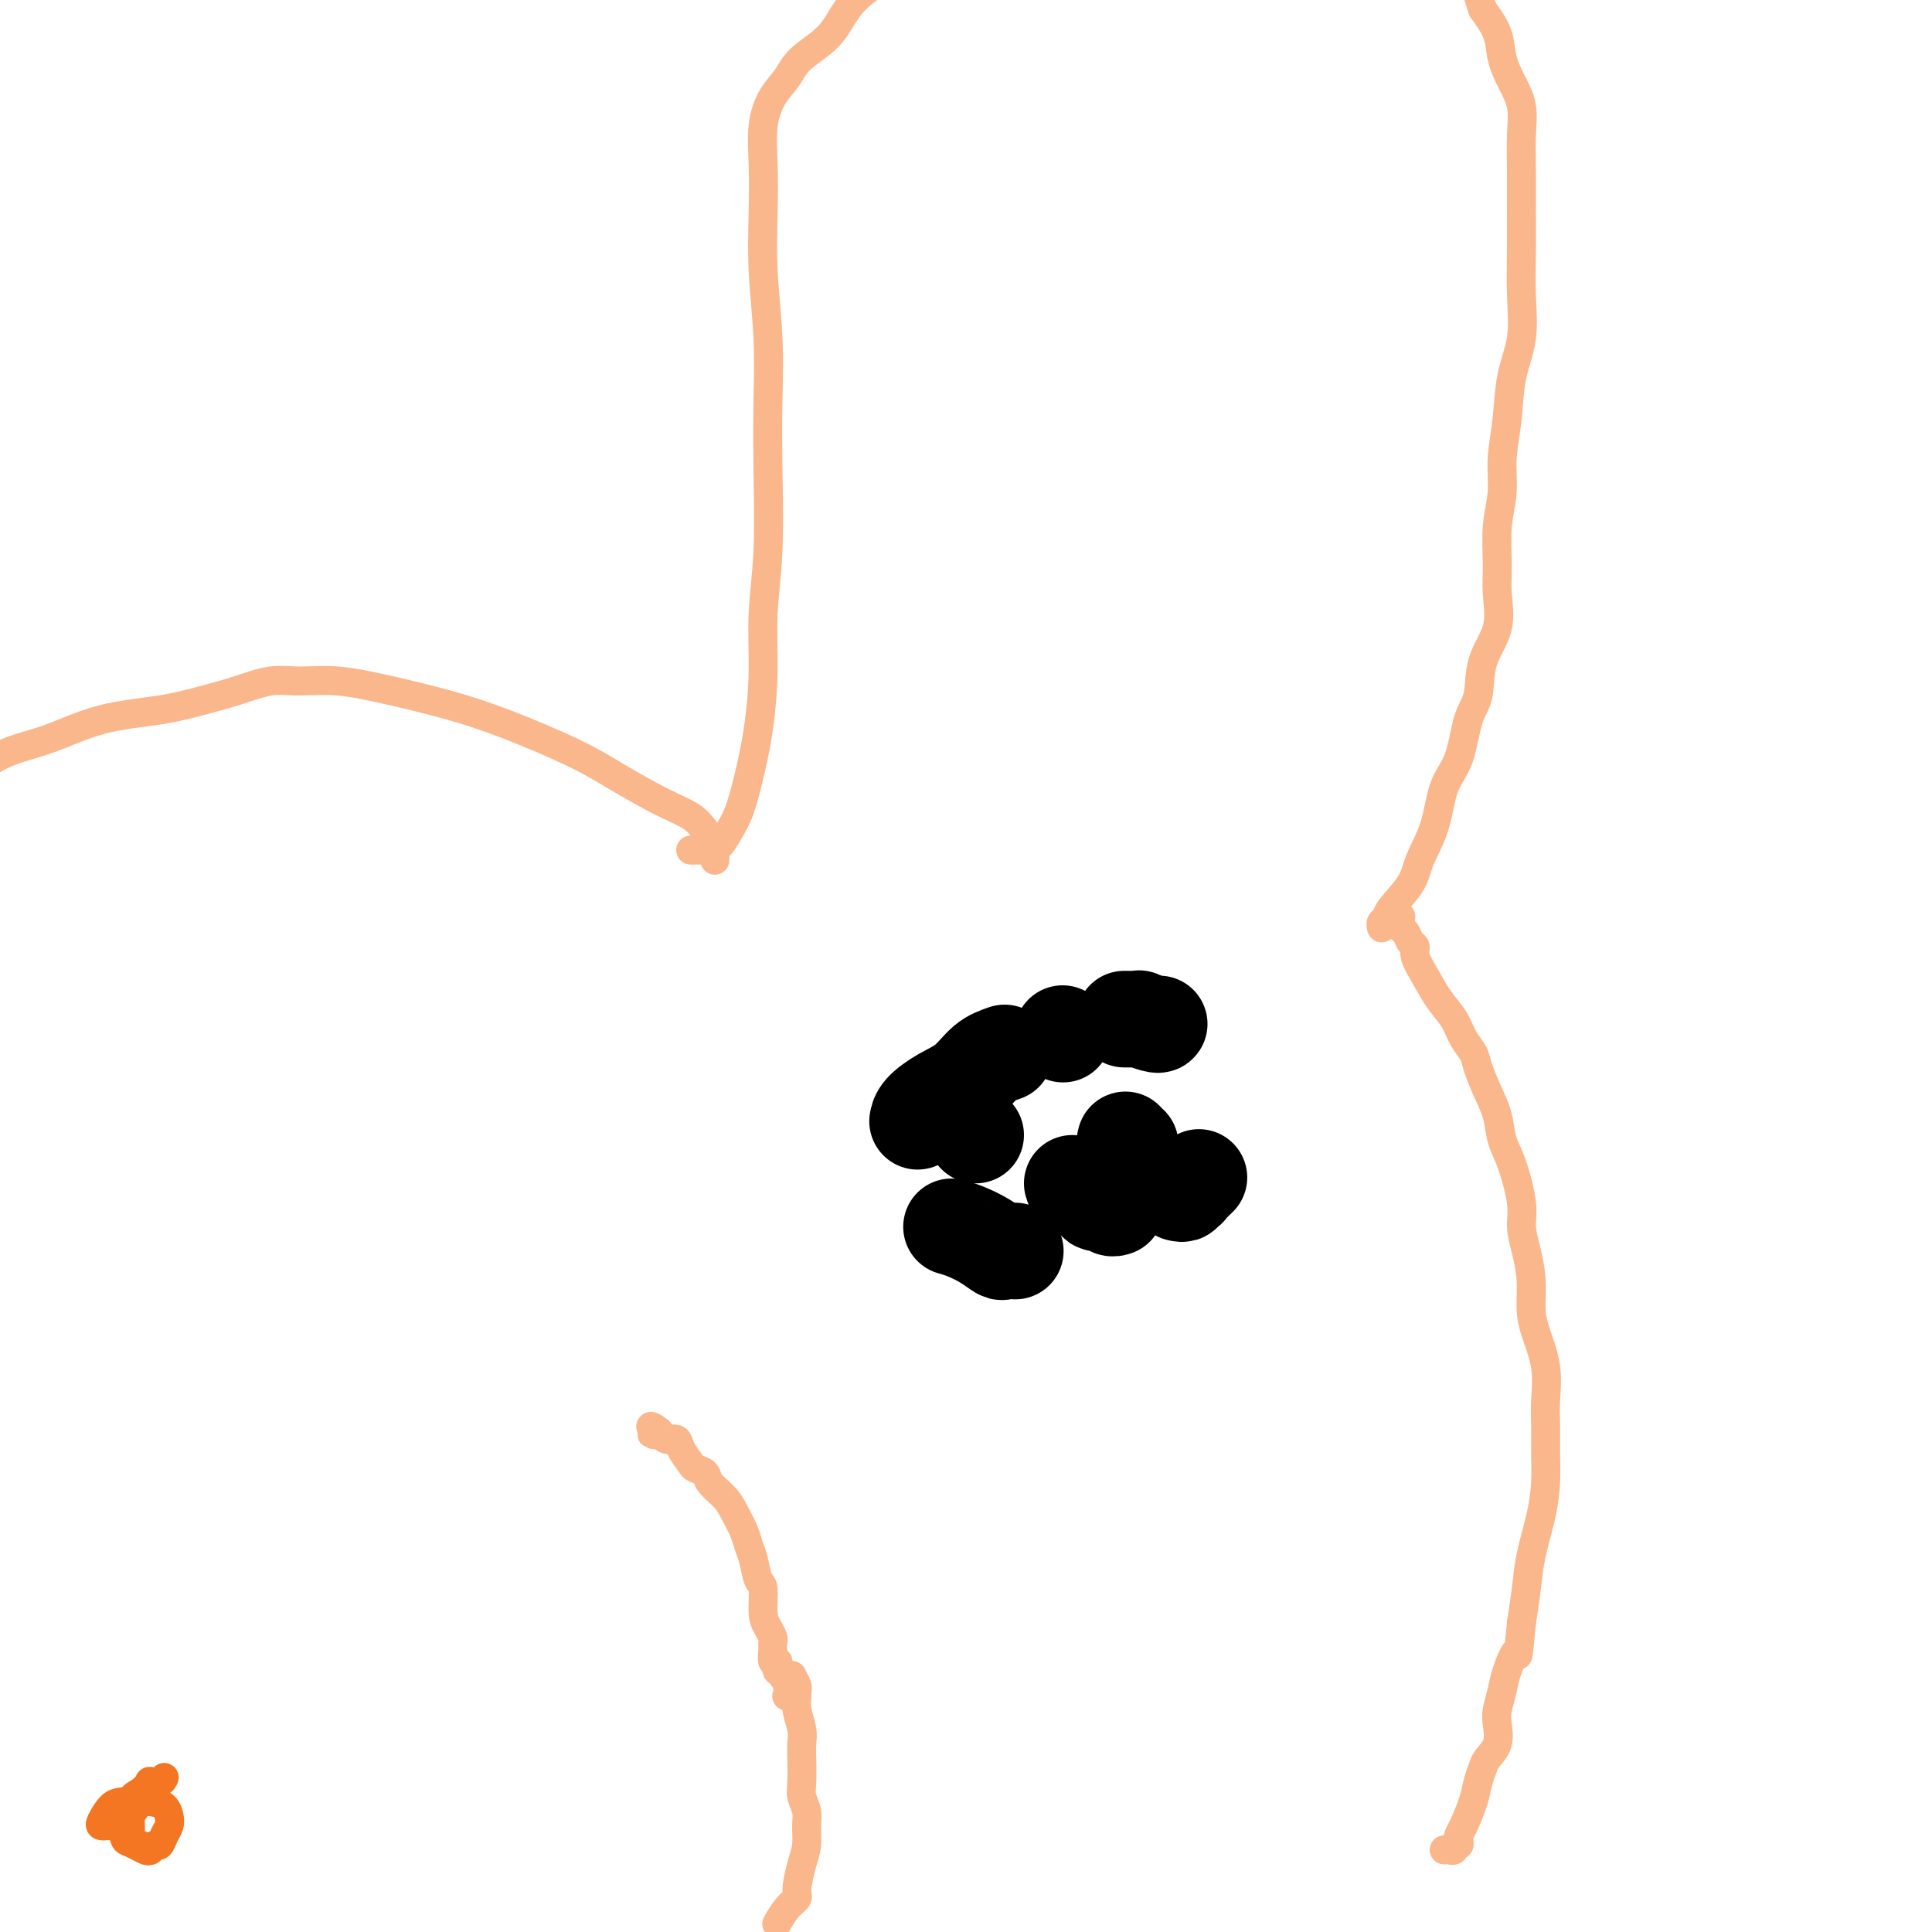 <svg viewBox='0 0 400 400' version='1.1' xmlns='http://www.w3.org/2000/svg' xmlns:xlink='http://www.w3.org/1999/xlink'><g fill='none' stroke='#FBB78C' stroke-width='6' stroke-linecap='round' stroke-linejoin='round'><path d='M286,192c0.030,0.090 0.060,0.181 0,0c-0.060,-0.181 -0.211,-0.633 0,-1c0.211,-0.367 0.785,-0.650 1,-1c0.215,-0.350 0.073,-0.767 1,-2c0.927,-1.233 2.924,-3.281 4,-5c1.076,-1.719 1.233,-3.111 2,-5c0.767,-1.889 2.146,-4.277 3,-7c0.854,-2.723 1.182,-5.780 2,-8c0.818,-2.220 2.125,-3.603 3,-6c0.875,-2.397 1.316,-5.809 2,-8c0.684,-2.191 1.609,-3.160 2,-5c0.391,-1.840 0.247,-4.552 1,-7c0.753,-2.448 2.402,-4.631 3,-7c0.598,-2.369 0.145,-4.924 0,-7c-0.145,-2.076 0.017,-3.671 0,-6c-0.017,-2.329 -0.213,-5.390 0,-8c0.213,-2.610 0.835,-4.767 1,-7c0.165,-2.233 -0.128,-4.540 0,-7c0.128,-2.460 0.675,-5.072 1,-8c0.325,-2.928 0.427,-6.173 1,-9c0.573,-2.827 1.618,-5.237 2,-8c0.382,-2.763 0.102,-5.879 0,-9c-0.102,-3.121 -0.026,-6.249 0,-9c0.026,-2.751 0.001,-5.127 0,-8c-0.001,-2.873 0.021,-6.245 0,-9c-0.021,-2.755 -0.084,-4.893 0,-7c0.084,-2.107 0.315,-4.183 0,-6c-0.315,-1.817 -1.177,-3.374 -2,-5c-0.823,-1.626 -1.606,-3.323 -2,-5c-0.394,-1.677 -0.398,-3.336 -1,-5c-0.602,-1.664 -1.801,-3.332 -3,-5'/><path d='M307,2c-1.500,-4.167 -1.250,-4.583 -1,-5'/><path d='M290,190c0.025,-0.211 0.049,-0.422 0,0c-0.049,0.422 -0.172,1.477 0,2c0.172,0.523 0.640,0.515 1,1c0.360,0.485 0.613,1.462 1,2c0.387,0.538 0.908,0.635 1,1c0.092,0.365 -0.247,0.996 0,2c0.247,1.004 1.078,2.380 2,4c0.922,1.620 1.934,3.485 3,5c1.066,1.515 2.186,2.680 3,4c0.814,1.320 1.321,2.795 2,4c0.679,1.205 1.529,2.139 2,3c0.471,0.861 0.562,1.650 1,3c0.438,1.350 1.221,3.260 2,5c0.779,1.740 1.553,3.311 2,5c0.447,1.689 0.567,3.496 1,5c0.433,1.504 1.178,2.704 2,5c0.822,2.296 1.722,5.688 2,8c0.278,2.312 -0.067,3.543 0,5c0.067,1.457 0.547,3.139 1,5c0.453,1.861 0.878,3.901 1,6c0.122,2.099 -0.058,4.257 0,6c0.058,1.743 0.355,3.070 1,5c0.645,1.930 1.637,4.464 2,7c0.363,2.536 0.095,5.074 0,7c-0.095,1.926 -0.018,3.241 0,5c0.018,1.759 -0.023,3.963 0,6c0.023,2.037 0.108,3.908 0,6c-0.108,2.092 -0.410,4.406 -1,7c-0.590,2.594 -1.466,5.468 -2,8c-0.534,2.532 -0.724,4.724 -1,7c-0.276,2.276 -0.638,4.638 -1,7'/><path d='M315,336c-0.891,9.365 -0.617,6.279 -1,6c-0.383,-0.279 -1.421,2.249 -2,4c-0.579,1.751 -0.698,2.724 -1,4c-0.302,1.276 -0.788,2.855 -1,4c-0.212,1.145 -0.151,1.856 0,3c0.151,1.144 0.392,2.720 0,4c-0.392,1.280 -1.418,2.265 -2,3c-0.582,0.735 -0.720,1.219 -1,2c-0.280,0.781 -0.702,1.858 -1,3c-0.298,1.142 -0.471,2.348 -1,4c-0.529,1.652 -1.414,3.748 -2,5c-0.586,1.252 -0.874,1.660 -1,2c-0.126,0.340 -0.089,0.613 0,1c0.089,0.387 0.230,0.888 0,1c-0.230,0.112 -0.832,-0.166 -1,0c-0.168,0.166 0.099,0.777 0,1c-0.099,0.223 -0.565,0.060 -1,0c-0.435,-0.060 -0.839,-0.017 -1,0c-0.161,0.017 -0.081,0.009 0,0'/><path d='M161,398c-0.164,0.286 -0.328,0.572 0,0c0.328,-0.572 1.150,-2.004 2,-3c0.850,-0.996 1.730,-1.558 2,-2c0.270,-0.442 -0.070,-0.764 0,-2c0.070,-1.236 0.551,-3.384 1,-5c0.449,-1.616 0.866,-2.699 1,-4c0.134,-1.301 -0.017,-2.820 0,-4c0.017,-1.180 0.200,-2.020 0,-3c-0.200,-0.980 -0.785,-2.099 -1,-3c-0.215,-0.901 -0.061,-1.585 0,-3c0.061,-1.415 0.031,-3.563 0,-5c-0.031,-1.437 -0.061,-2.164 0,-3c0.061,-0.836 0.214,-1.781 0,-3c-0.214,-1.219 -0.793,-2.713 -1,-4c-0.207,-1.287 -0.041,-2.369 0,-3c0.041,-0.631 -0.042,-0.812 0,-1c0.042,-0.188 0.208,-0.385 0,-1c-0.208,-0.615 -0.792,-1.650 -1,-2c-0.208,-0.350 -0.042,-0.017 0,0c0.042,0.017 -0.040,-0.284 0,0c0.040,0.284 0.203,1.153 0,2c-0.203,0.847 -0.772,1.670 -1,2c-0.228,0.330 -0.114,0.165 0,0'/></g>
<g fill='none' stroke='#F47623' stroke-width='6' stroke-linecap='round' stroke-linejoin='round'><path d='M34,368c-0.184,0.408 -0.369,0.817 -1,1c-0.631,0.183 -1.710,0.142 -2,0c-0.290,-0.142 0.209,-0.385 0,0c-0.209,0.385 -1.126,1.398 -2,2c-0.874,0.602 -1.706,0.792 -2,2c-0.294,1.208 -0.051,3.435 0,5c0.051,1.565 -0.088,2.468 0,3c0.088,0.532 0.405,0.694 1,1c0.595,0.306 1.469,0.755 2,1c0.531,0.245 0.720,0.284 1,0c0.280,-0.284 0.650,-0.891 1,-1c0.350,-0.109 0.680,0.280 1,0c0.320,-0.280 0.629,-1.227 1,-2c0.371,-0.773 0.805,-1.370 1,-2c0.195,-0.630 0.152,-1.292 0,-2c-0.152,-0.708 -0.412,-1.461 -1,-2c-0.588,-0.539 -1.503,-0.862 -3,-1c-1.497,-0.138 -3.574,-0.089 -5,0c-1.426,0.089 -2.199,0.220 -3,1c-0.801,0.780 -1.629,2.210 -2,3c-0.371,0.790 -0.283,0.939 0,1c0.283,0.061 0.762,0.035 1,0c0.238,-0.035 0.234,-0.080 1,0c0.766,0.080 2.302,0.283 3,0c0.698,-0.283 0.557,-1.054 1,-2c0.443,-0.946 1.469,-2.068 2,-3c0.531,-0.932 0.566,-1.674 1,-2c0.434,-0.326 1.267,-0.236 1,0c-0.267,0.236 -1.633,0.618 -3,1'/><path d='M28,372c-0.914,0.661 -1.700,1.812 -2,3c-0.300,1.188 -0.115,2.413 0,3c0.115,0.587 0.161,0.536 0,1c-0.161,0.464 -0.528,1.444 0,2c0.528,0.556 1.950,0.688 3,1c1.050,0.312 1.729,0.803 2,1c0.271,0.197 0.136,0.098 0,0'/></g>
<g fill='none' stroke='#FBB78C' stroke-width='6' stroke-linecap='round' stroke-linejoin='round'><path d='M148,178c-0.003,0.086 -0.006,0.172 0,0c0.006,-0.172 0.023,-0.602 0,-1c-0.023,-0.398 -0.084,-0.765 0,-1c0.084,-0.235 0.314,-0.337 0,-1c-0.314,-0.663 -1.171,-1.886 -2,-3c-0.829,-1.114 -1.631,-2.118 -3,-3c-1.369,-0.882 -3.305,-1.643 -6,-3c-2.695,-1.357 -6.148,-3.311 -9,-5c-2.852,-1.689 -5.103,-3.111 -9,-5c-3.897,-1.889 -9.441,-4.243 -14,-6c-4.559,-1.757 -8.135,-2.917 -12,-4c-3.865,-1.083 -8.020,-2.088 -12,-3c-3.980,-0.912 -7.787,-1.731 -11,-2c-3.213,-0.269 -5.834,0.011 -8,0c-2.166,-0.011 -3.877,-0.314 -6,0c-2.123,0.314 -4.658,1.246 -7,2c-2.342,0.754 -4.490,1.330 -7,2c-2.510,0.670 -5.383,1.434 -9,2c-3.617,0.566 -7.980,0.935 -12,2c-4.020,1.065 -7.698,2.825 -11,4c-3.302,1.175 -6.229,1.764 -9,3c-2.771,1.236 -5.385,3.118 -8,5'/><path d='M143,176c0.750,0.003 1.499,0.006 2,0c0.501,-0.006 0.753,-0.022 1,0c0.247,0.022 0.489,0.082 1,0c0.511,-0.082 1.292,-0.305 2,-1c0.708,-0.695 1.342,-1.860 2,-3c0.658,-1.140 1.338,-2.253 2,-4c0.662,-1.747 1.305,-4.128 2,-7c0.695,-2.872 1.440,-6.237 2,-10c0.560,-3.763 0.934,-7.926 1,-12c0.066,-4.074 -0.178,-8.060 0,-12c0.178,-3.940 0.776,-7.833 1,-13c0.224,-5.167 0.074,-11.606 0,-17c-0.074,-5.394 -0.072,-9.742 0,-14c0.072,-4.258 0.214,-8.426 0,-13c-0.214,-4.574 -0.784,-9.553 -1,-14c-0.216,-4.447 -0.076,-8.363 0,-12c0.076,-3.637 0.089,-6.996 0,-10c-0.089,-3.004 -0.281,-5.651 0,-8c0.281,-2.349 1.035,-4.398 2,-6c0.965,-1.602 2.140,-2.758 3,-4c0.860,-1.242 1.406,-2.570 3,-4c1.594,-1.430 4.237,-2.962 6,-5c1.763,-2.038 2.647,-4.582 5,-7c2.353,-2.418 6.177,-4.709 10,-7'/><path d='M163,349c0.121,-0.341 0.242,-0.683 0,-1c-0.242,-0.317 -0.849,-0.611 -1,-1c-0.151,-0.389 0.152,-0.873 0,-1c-0.152,-0.127 -0.759,0.102 -1,0c-0.241,-0.102 -0.117,-0.534 0,-1c0.117,-0.466 0.228,-0.965 0,-1c-0.228,-0.035 -0.793,0.394 -1,0c-0.207,-0.394 -0.055,-1.610 0,-2c0.055,-0.390 0.012,0.047 0,0c-0.012,-0.047 0.007,-0.580 0,-1c-0.007,-0.420 -0.040,-0.729 0,-1c0.040,-0.271 0.151,-0.504 0,-1c-0.151,-0.496 -0.565,-1.256 -1,-2c-0.435,-0.744 -0.890,-1.473 -1,-3c-0.110,-1.527 0.126,-3.853 0,-5c-0.126,-1.147 -0.614,-1.115 -1,-2c-0.386,-0.885 -0.668,-2.687 -1,-4c-0.332,-1.313 -0.713,-2.137 -1,-3c-0.287,-0.863 -0.482,-1.765 -1,-3c-0.518,-1.235 -1.361,-2.804 -2,-4c-0.639,-1.196 -1.073,-2.021 -2,-3c-0.927,-0.979 -2.346,-2.114 -3,-3c-0.654,-0.886 -0.541,-1.523 -1,-2c-0.459,-0.477 -1.489,-0.792 -2,-1c-0.511,-0.208 -0.504,-0.308 -1,-1c-0.496,-0.692 -1.494,-1.975 -2,-3c-0.506,-1.025 -0.518,-1.791 -1,-2c-0.482,-0.209 -1.433,0.140 -2,0c-0.567,-0.140 -0.750,-0.770 -1,-1c-0.250,-0.230 -0.567,-0.062 -1,0c-0.433,0.062 -0.981,0.018 -1,0c-0.019,-0.018 0.490,-0.009 1,0'/><path d='M136,297c-2.489,-2.711 -0.711,-1.489 0,-1c0.711,0.489 0.356,0.244 0,0'/></g>
<g fill='none' stroke='#000000' stroke-width='20' stroke-linecap='round' stroke-linejoin='round'><path d='M202,235c0.000,0.000 0.000,0.000 0,0c0.000,0.000 0.000,0.000 0,0'/><path d='M233,236c-0.111,0.422 -0.222,0.844 0,1c0.222,0.156 0.778,0.044 1,0c0.222,-0.044 0.111,-0.022 0,0'/><path d='M220,214c0.000,0.000 0.100,0.100 0.1,0.1'/><path d='M195,228c0.000,0.000 0.100,0.100 0.1,0.1'/><path d='M222,245c0.099,0.372 0.197,0.745 1,1c0.803,0.255 2.310,0.394 3,1c0.690,0.606 0.563,1.679 1,2c0.437,0.321 1.437,-0.110 2,0c0.563,0.110 0.690,0.760 1,1c0.310,0.240 0.803,0.068 1,0c0.197,-0.068 0.099,-0.034 0,0'/><path d='M244,247c0.457,0.109 0.915,0.218 1,0c0.085,-0.218 -0.201,-0.762 0,-1c0.201,-0.238 0.891,-0.169 1,0c0.109,0.169 -0.363,0.437 0,0c0.363,-0.437 1.559,-1.579 2,-2c0.441,-0.421 0.126,-0.120 0,0c-0.126,0.120 -0.063,0.060 0,0'/><path d='M240,212c-0.074,0.113 -0.147,0.226 -1,0c-0.853,-0.226 -2.485,-0.793 -3,-1c-0.515,-0.207 0.086,-0.056 0,0c-0.086,0.056 -0.858,0.015 -1,0c-0.142,-0.015 0.346,-0.004 0,0c-0.346,0.004 -1.528,0.001 -2,0c-0.472,-0.001 -0.236,-0.001 0,0'/><path d='M208,218c-1.359,0.463 -2.718,0.926 -4,2c-1.282,1.074 -2.487,2.757 -4,4c-1.513,1.243 -3.333,2.044 -5,3c-1.667,0.956 -3.179,2.065 -4,3c-0.821,0.935 -0.949,1.696 -1,2c-0.051,0.304 -0.026,0.152 0,0'/><path d='M197,254c0.902,0.257 1.804,0.514 3,1c1.196,0.486 2.685,1.202 4,2c1.315,0.798 2.456,1.678 3,2c0.544,0.322 0.493,0.087 1,0c0.507,-0.087 1.574,-0.025 2,0c0.426,0.025 0.213,0.012 0,0'/></g>
</svg>